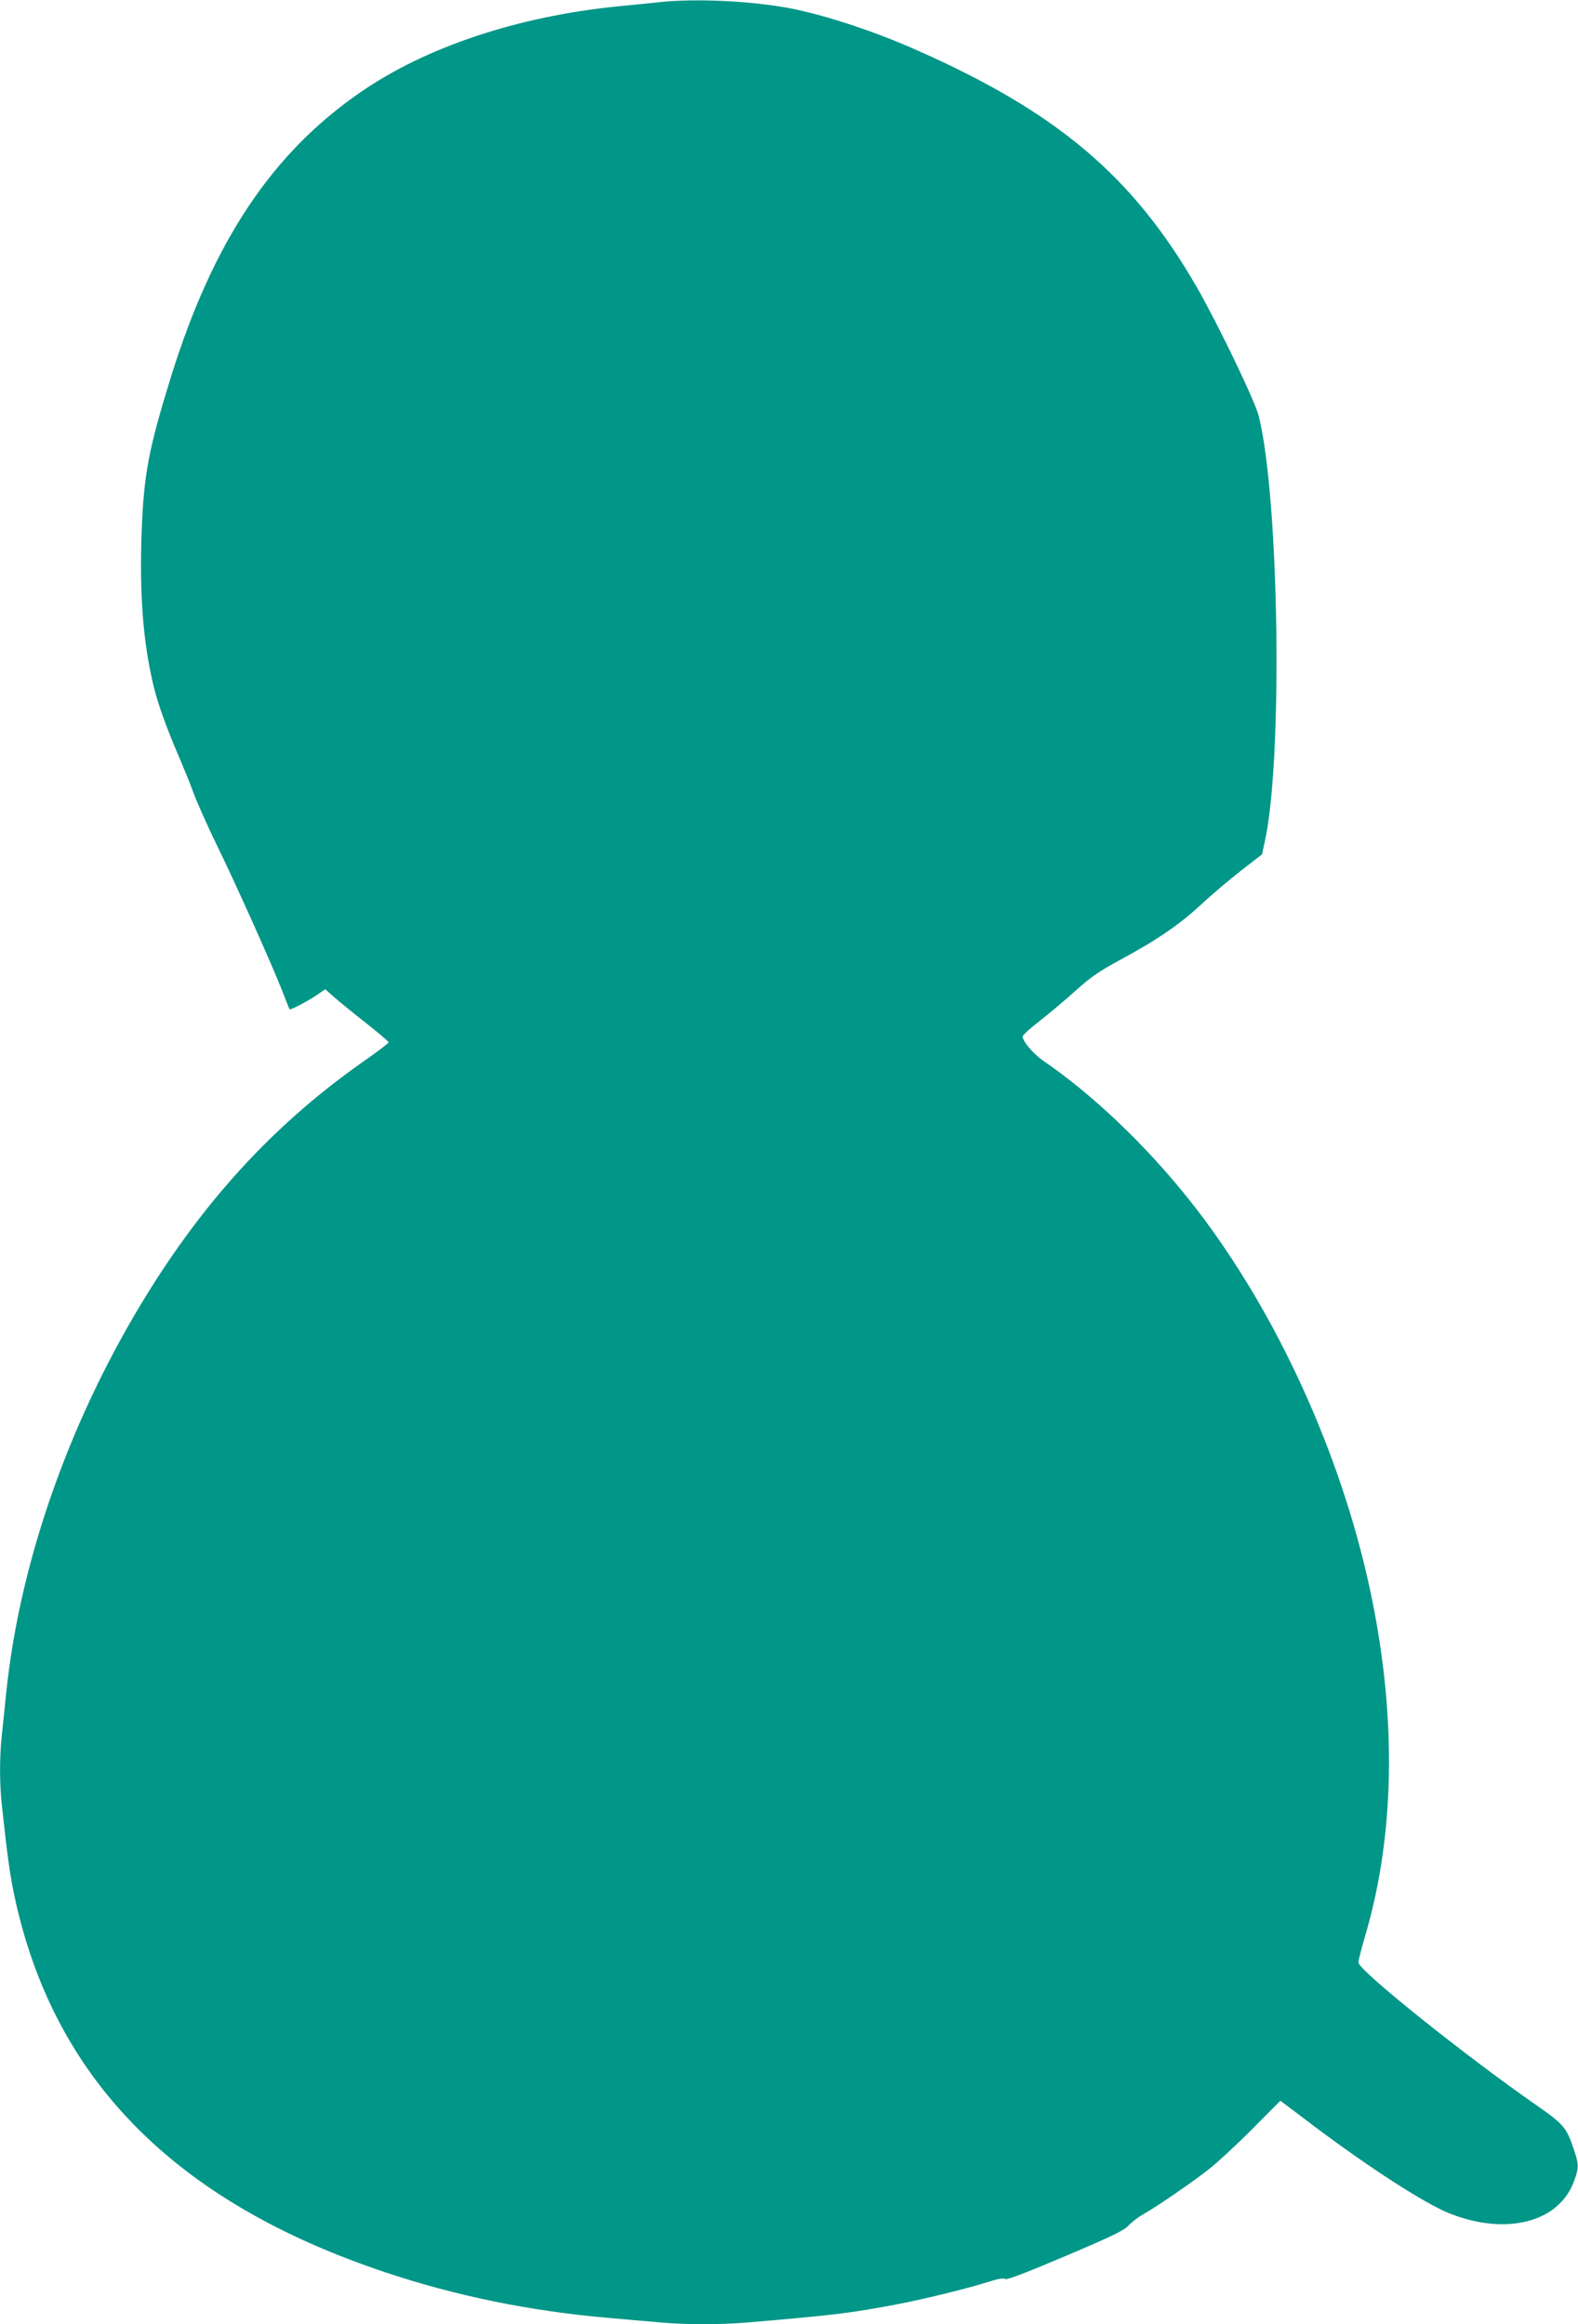 <?xml version="1.0" standalone="no"?>
<!DOCTYPE svg PUBLIC "-//W3C//DTD SVG 20010904//EN"
 "http://www.w3.org/TR/2001/REC-SVG-20010904/DTD/svg10.dtd">
<svg version="1.0" xmlns="http://www.w3.org/2000/svg"
 width="869pt" height="1280pt" viewBox="0 0 869 1280"
 preserveAspectRatio="xMidYMid meet">
<g transform="translate(0,1280) scale(0.1,-0.1)"
fill="#009688" stroke="none">
<path d="M3640 12789 c-47 -5 -154 -16 -237 -24 -551 -55 -1056 -223 -1418
-473 -490 -338 -813 -825 -1045 -1572 -122 -395 -148 -533 -160 -850 -12 -341
7 -601 65 -845 23 -98 76 -245 150 -415 20 -47 53 -128 72 -180 19 -52 77
-181 128 -286 106 -217 309 -670 362 -808 19 -50 36 -93 38 -94 5 -6 101 45
151 79 l45 31 52 -46 c29 -25 107 -89 175 -142 67 -53 122 -100 122 -104 0 -5
-55 -47 -122 -94 -481 -335 -861 -739 -1193 -1269 -430 -687 -713 -1479 -790
-2212 -8 -83 -20 -191 -25 -242 -13 -119 -13 -270 1 -391 29 -272 43 -367 65
-477 211 -1017 881 -1701 2049 -2090 389 -130 798 -213 1225 -250 96 -8 225
-20 286 -25 144 -13 328 -13 484 0 470 40 559 51 800 96 152 28 406 90 525
128 53 17 83 22 91 15 8 -6 111 33 330 126 260 110 325 142 349 169 17 18 53
46 80 61 76 43 270 176 365 251 47 37 154 136 238 221 l153 154 192 -145 c310
-232 604 -421 738 -475 313 -125 605 -50 687 177 28 75 27 92 -3 181 -38 113
-55 133 -198 233 -404 281 -985 747 -986 790 -1 10 17 79 39 154 169 578 172
1255 10 1966 -173 754 -535 1521 -983 2083 -240 301 -531 578 -803 764 -56 39
-117 112 -112 135 2 7 44 45 93 83 50 39 137 112 195 164 86 78 131 109 249
173 203 109 329 196 447 306 56 52 154 135 218 185 l116 90 14 65 c102 446 81
1905 -33 2352 -22 84 -223 502 -340 706 -353 613 -771 966 -1552 1310 -239
106 -528 199 -714 231 -215 37 -493 49 -685 30z"/>
</g>
</svg>
